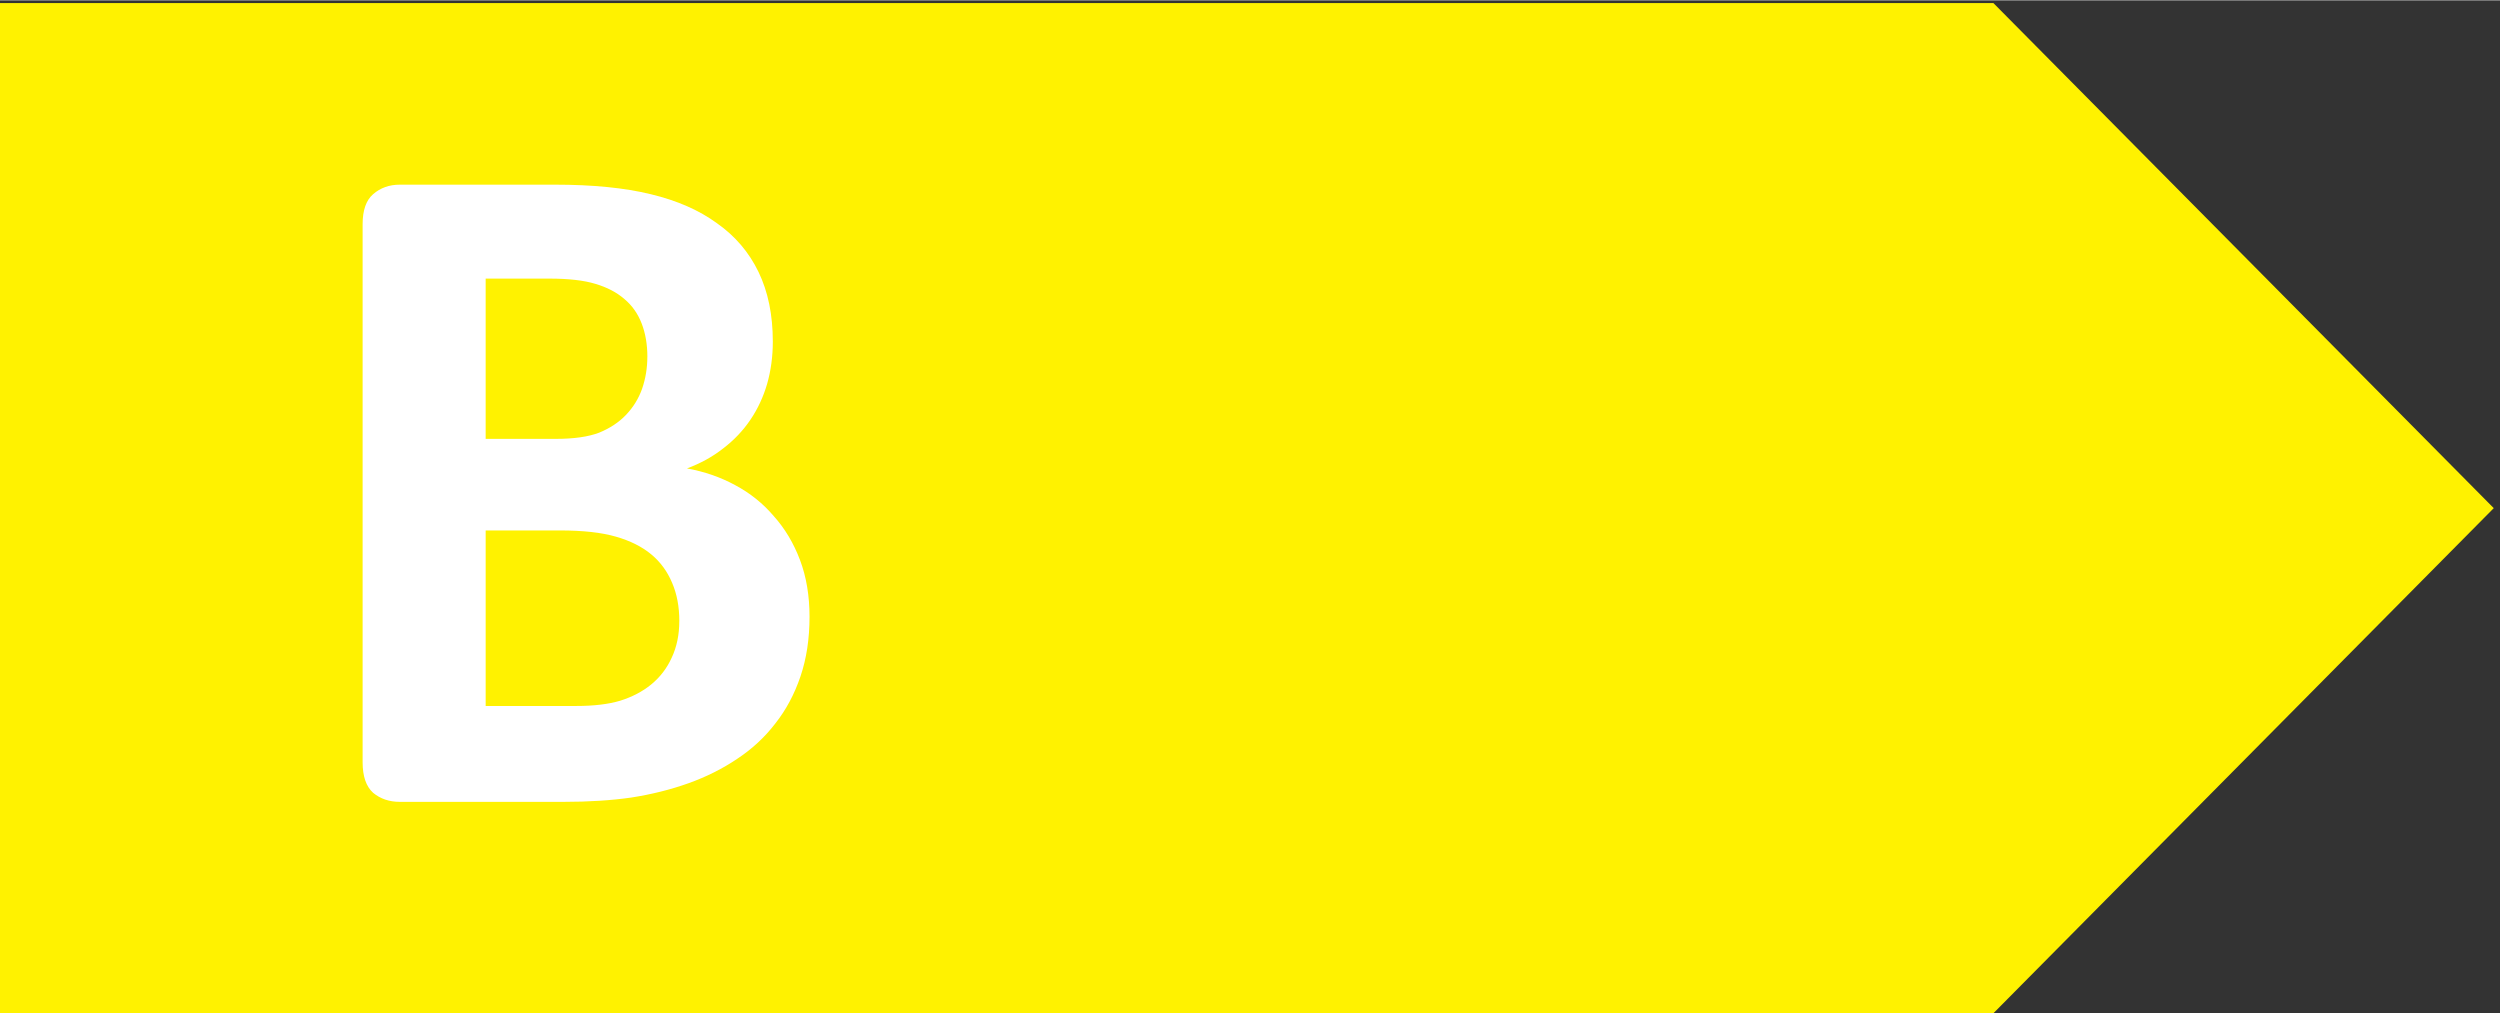 <svg height="19.457px" viewBox="0 0 111.179 45.037" width="48px" xmlns="http://www.w3.org/2000/svg"><rect x="0" y="0" width="111.179" height="45.037" fill="#333333" stroke="none"/><path d="m0 367.113v-337.777h666.539l167.305 168.894-167.305 168.883z" fill="#fff200" transform="matrix(.133 0 0 -.133 0 48.948)"/><path d="m17.154-6.174q0 1.098-.302 1.989-.302.891-.843 1.575-.525.684-1.273 1.178-.732.493-1.623.812-.891.318-1.91.477-1.003.143-2.244.143h-5.474q-.525 0-.891-.302-.35-.318-.35-1.018v-17.95q0-.7.35-1.003.366-.318.891-.318h5.172q1.894 0 3.199.318 1.321.318 2.212.971.907.637 1.384 1.623.477.987.477 2.323 0 .748-.191 1.416-.191.652-.557 1.193-.366.541-.907.955-.525.414-1.209.668.875.159 1.607.557.748.398 1.289 1.034.557.621.875 1.464.318.843.318 1.894zm-5.41-8.673q0-.621-.191-1.114-.191-.493-.573-.812-.382-.334-.971-.509-.573-.175-1.544-.175h-2.116v5.347h2.339q.907 0 1.448-.207.541-.223.891-.589.366-.382.541-.875.175-.509.175-1.066zm1.066 8.816q0-.716-.239-1.273-.239-.573-.7-.955-.461-.382-1.178-.589-.716-.207-1.862-.207h-2.482v5.856h3.023q.875 0 1.464-.175.605-.191 1.034-.541.446-.366.684-.891.255-.541.255-1.225z" fill="#fff" transform="matrix(1.333 0 0 1.333 13.135 35.645)"/></svg>